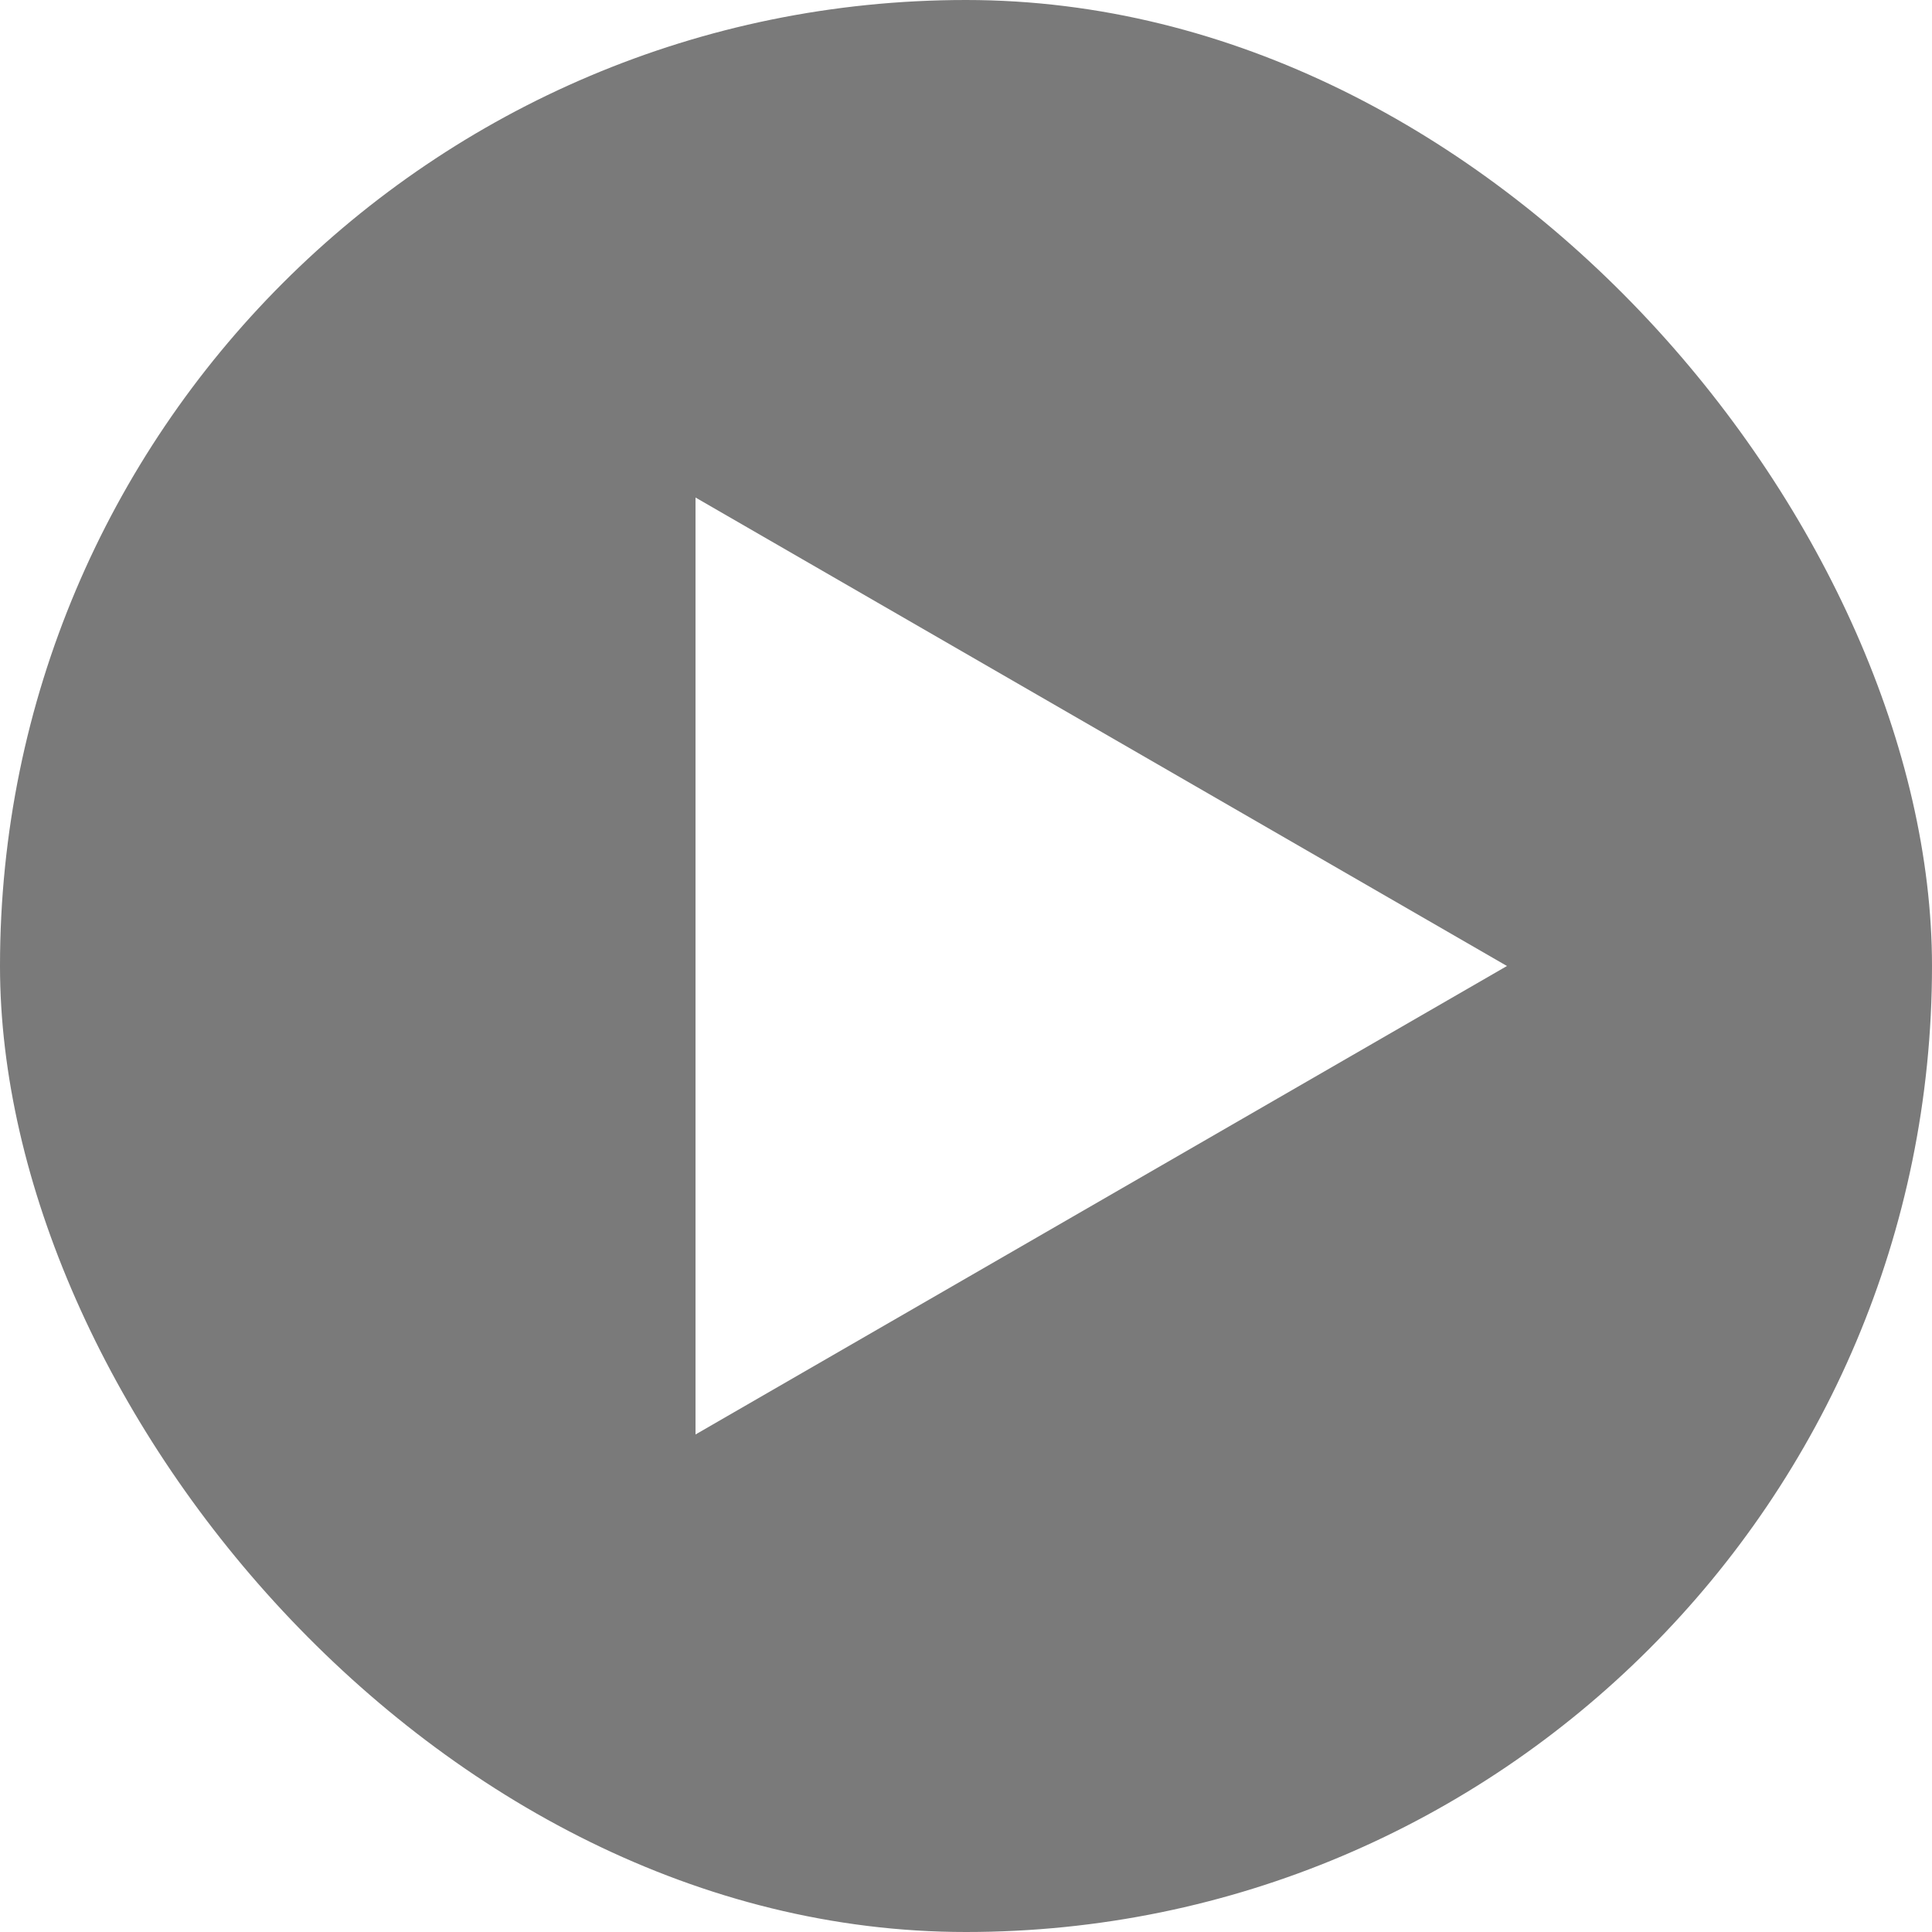 <?xml version="1.0" encoding="UTF-8"?> <svg xmlns="http://www.w3.org/2000/svg" width="50" height="50" viewBox="0 0 50 50" fill="none"><g filter="url(#filter0_b_91_125)"><rect width="50" height="50" rx="25" fill="black" fill-opacity="0.52"></rect><path d="M39 25L18 37.124V12.876L39 25Z" fill="white"></path></g><defs><filter id="filter0_b_91_125" x="-10.8" y="-10.8" width="71.6" height="71.6" filterUnits="userSpaceOnUse" color-interpolation-filters="sRGB"><feFlood flood-opacity="0" result="BackgroundImageFix"></feFlood><feGaussianBlur in="BackgroundImageFix" stdDeviation="5.4"></feGaussianBlur><feComposite in2="SourceAlpha" operator="in" result="effect1_backgroundBlur_91_125"></feComposite><feBlend mode="normal" in="SourceGraphic" in2="effect1_backgroundBlur_91_125" result="shape"></feBlend></filter></defs></svg> 